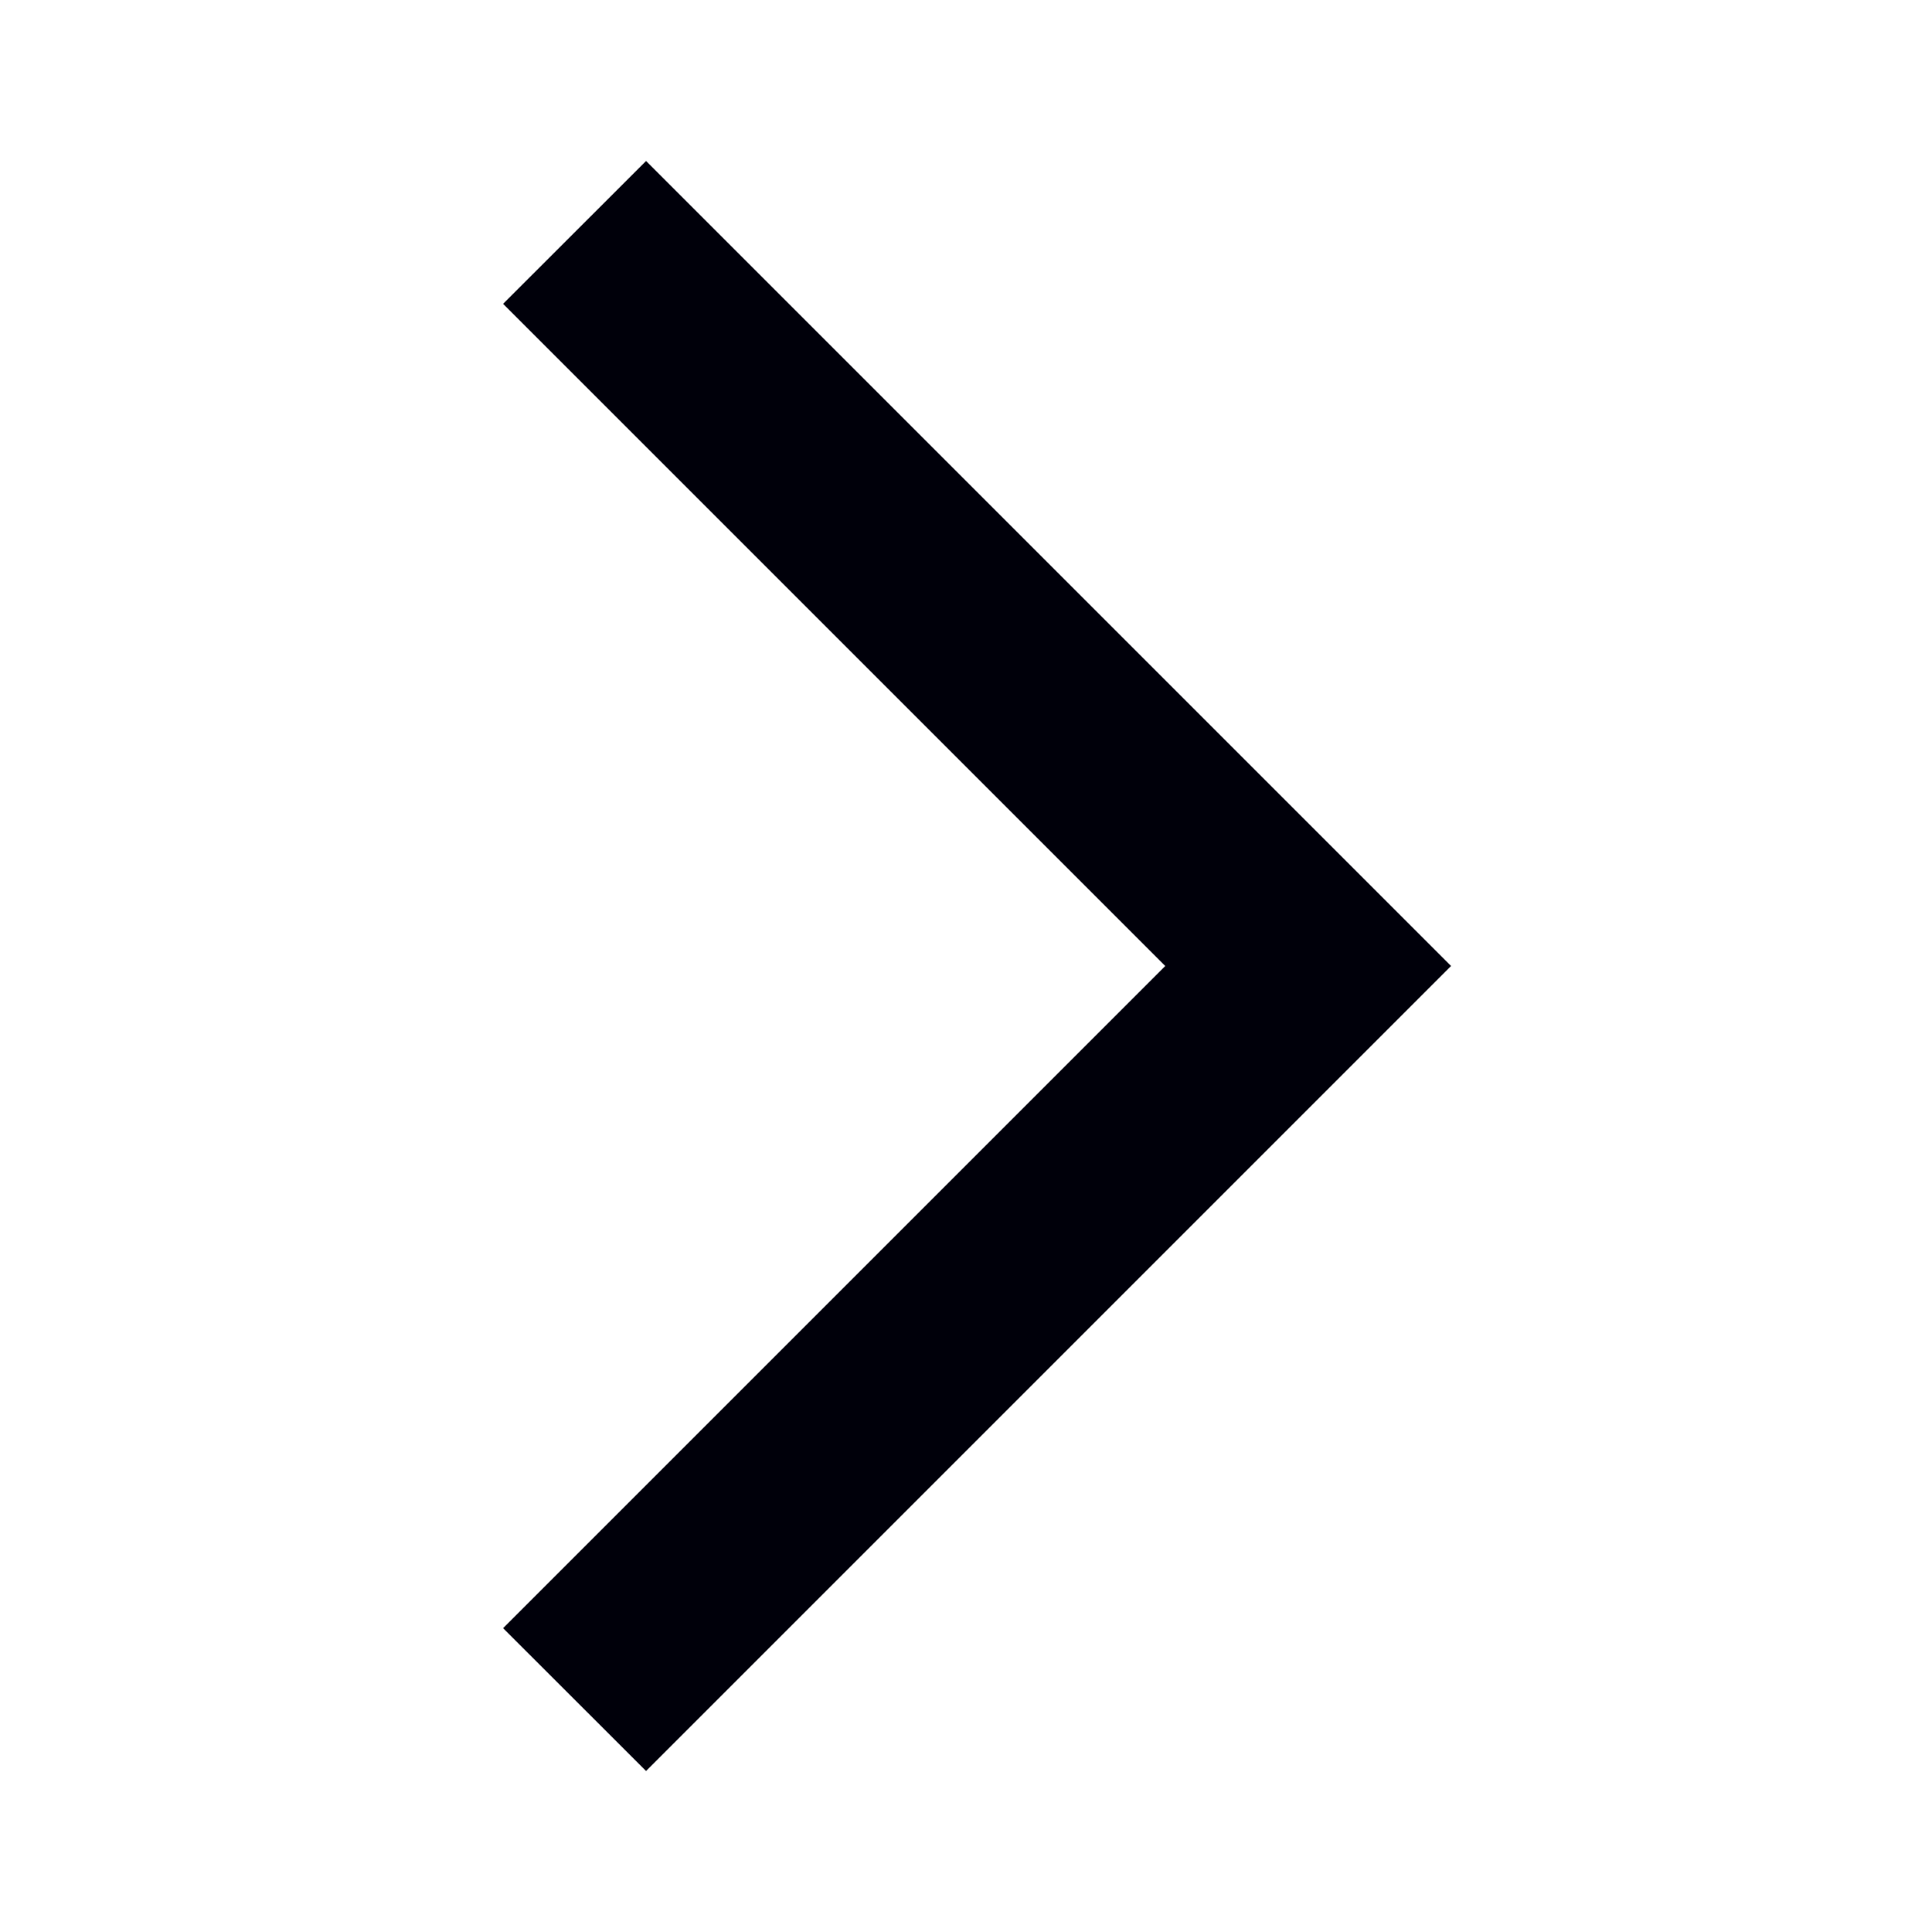 <svg width="15" height="15" viewBox="0 0 15 15" fill="none" xmlns="http://www.w3.org/2000/svg">
<mask id="mask0_4958_20210" style="mask-type:alpha" maskUnits="userSpaceOnUse" x="0" y="0" width="15" height="15">
<rect width="15" height="15" fill="#D9D9D9"/>
</mask>
<g mask="url(#mask0_4958_20210)">
<path d="M5.016 13.75L3.906 12.641L9.047 7.5L3.906 2.359L5.016 1.25L11.266 7.5L5.016 13.75Z" fill="#00000A"/>
</g>
</svg>
